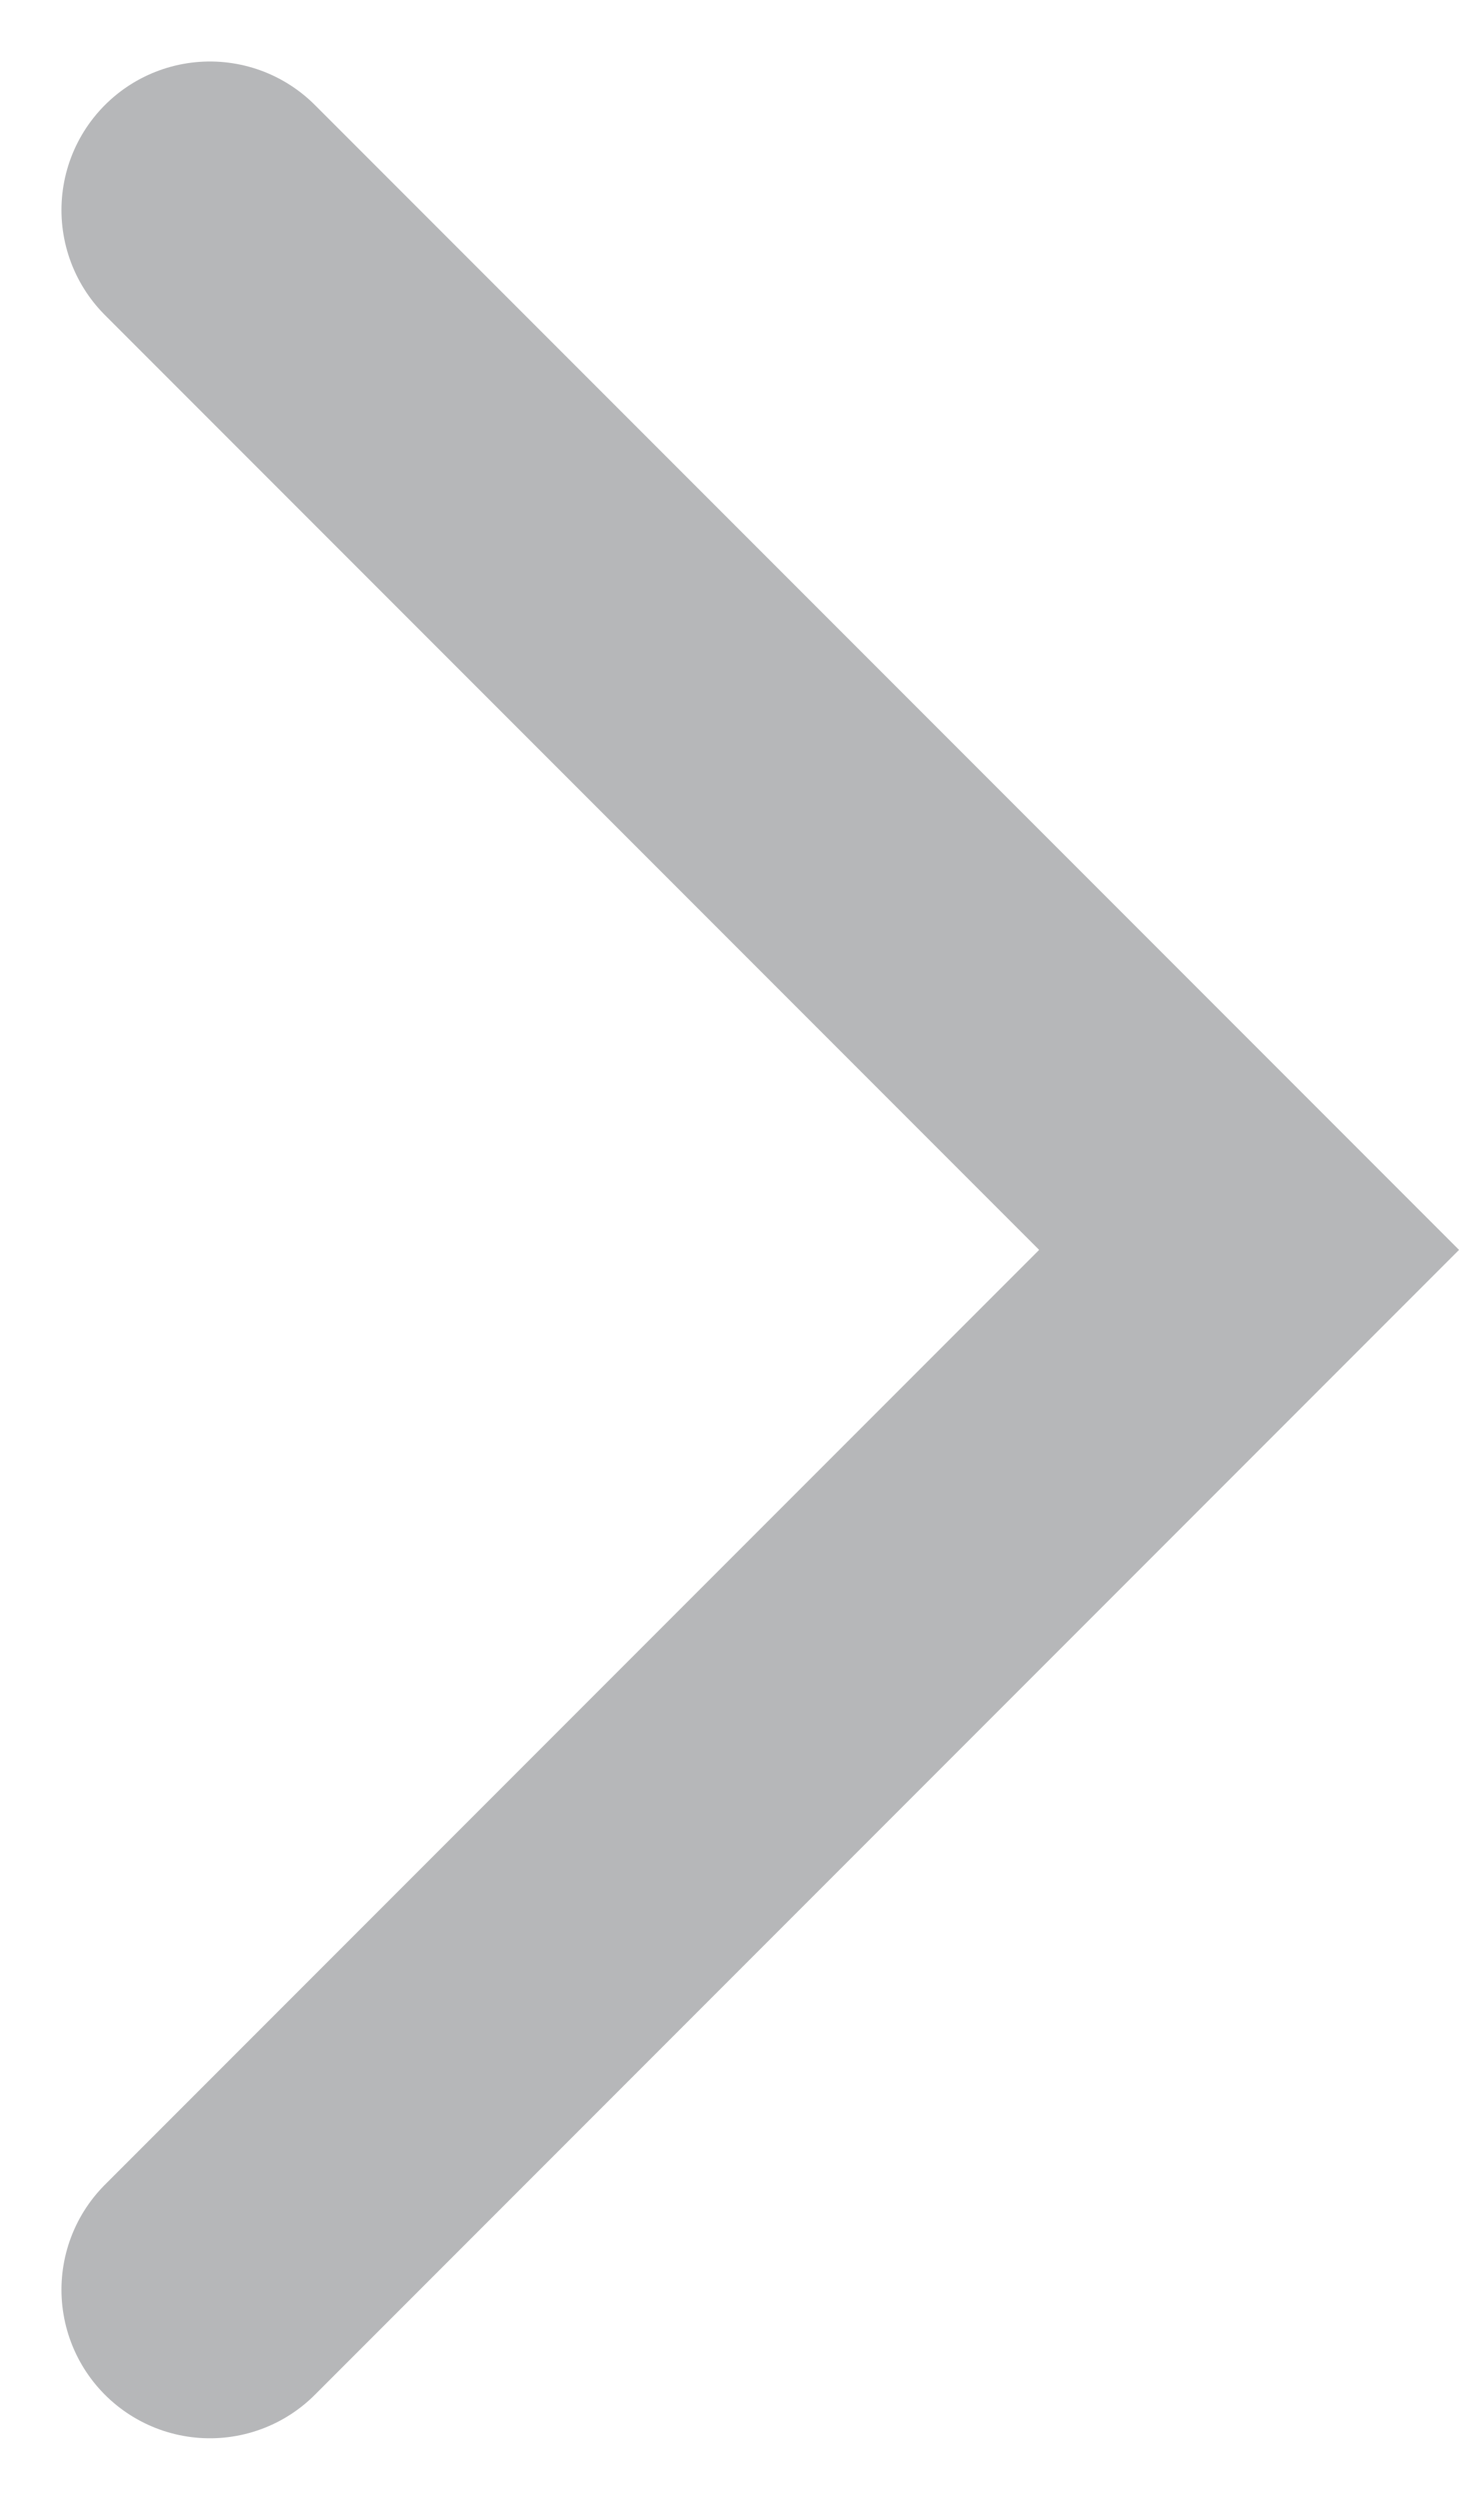 <svg xmlns="http://www.w3.org/2000/svg" width="9.828" height="16.828" viewBox="0 0 9.828 16.828">
    <path id="prefix__Path_792" d="M0 0l7 7-7 7" data-name="Path 792" transform="translate(1.414 1.414)" style="fill:none;stroke:#b6b7b9;stroke-linecap:round;stroke-width:2px"/>
</svg>
